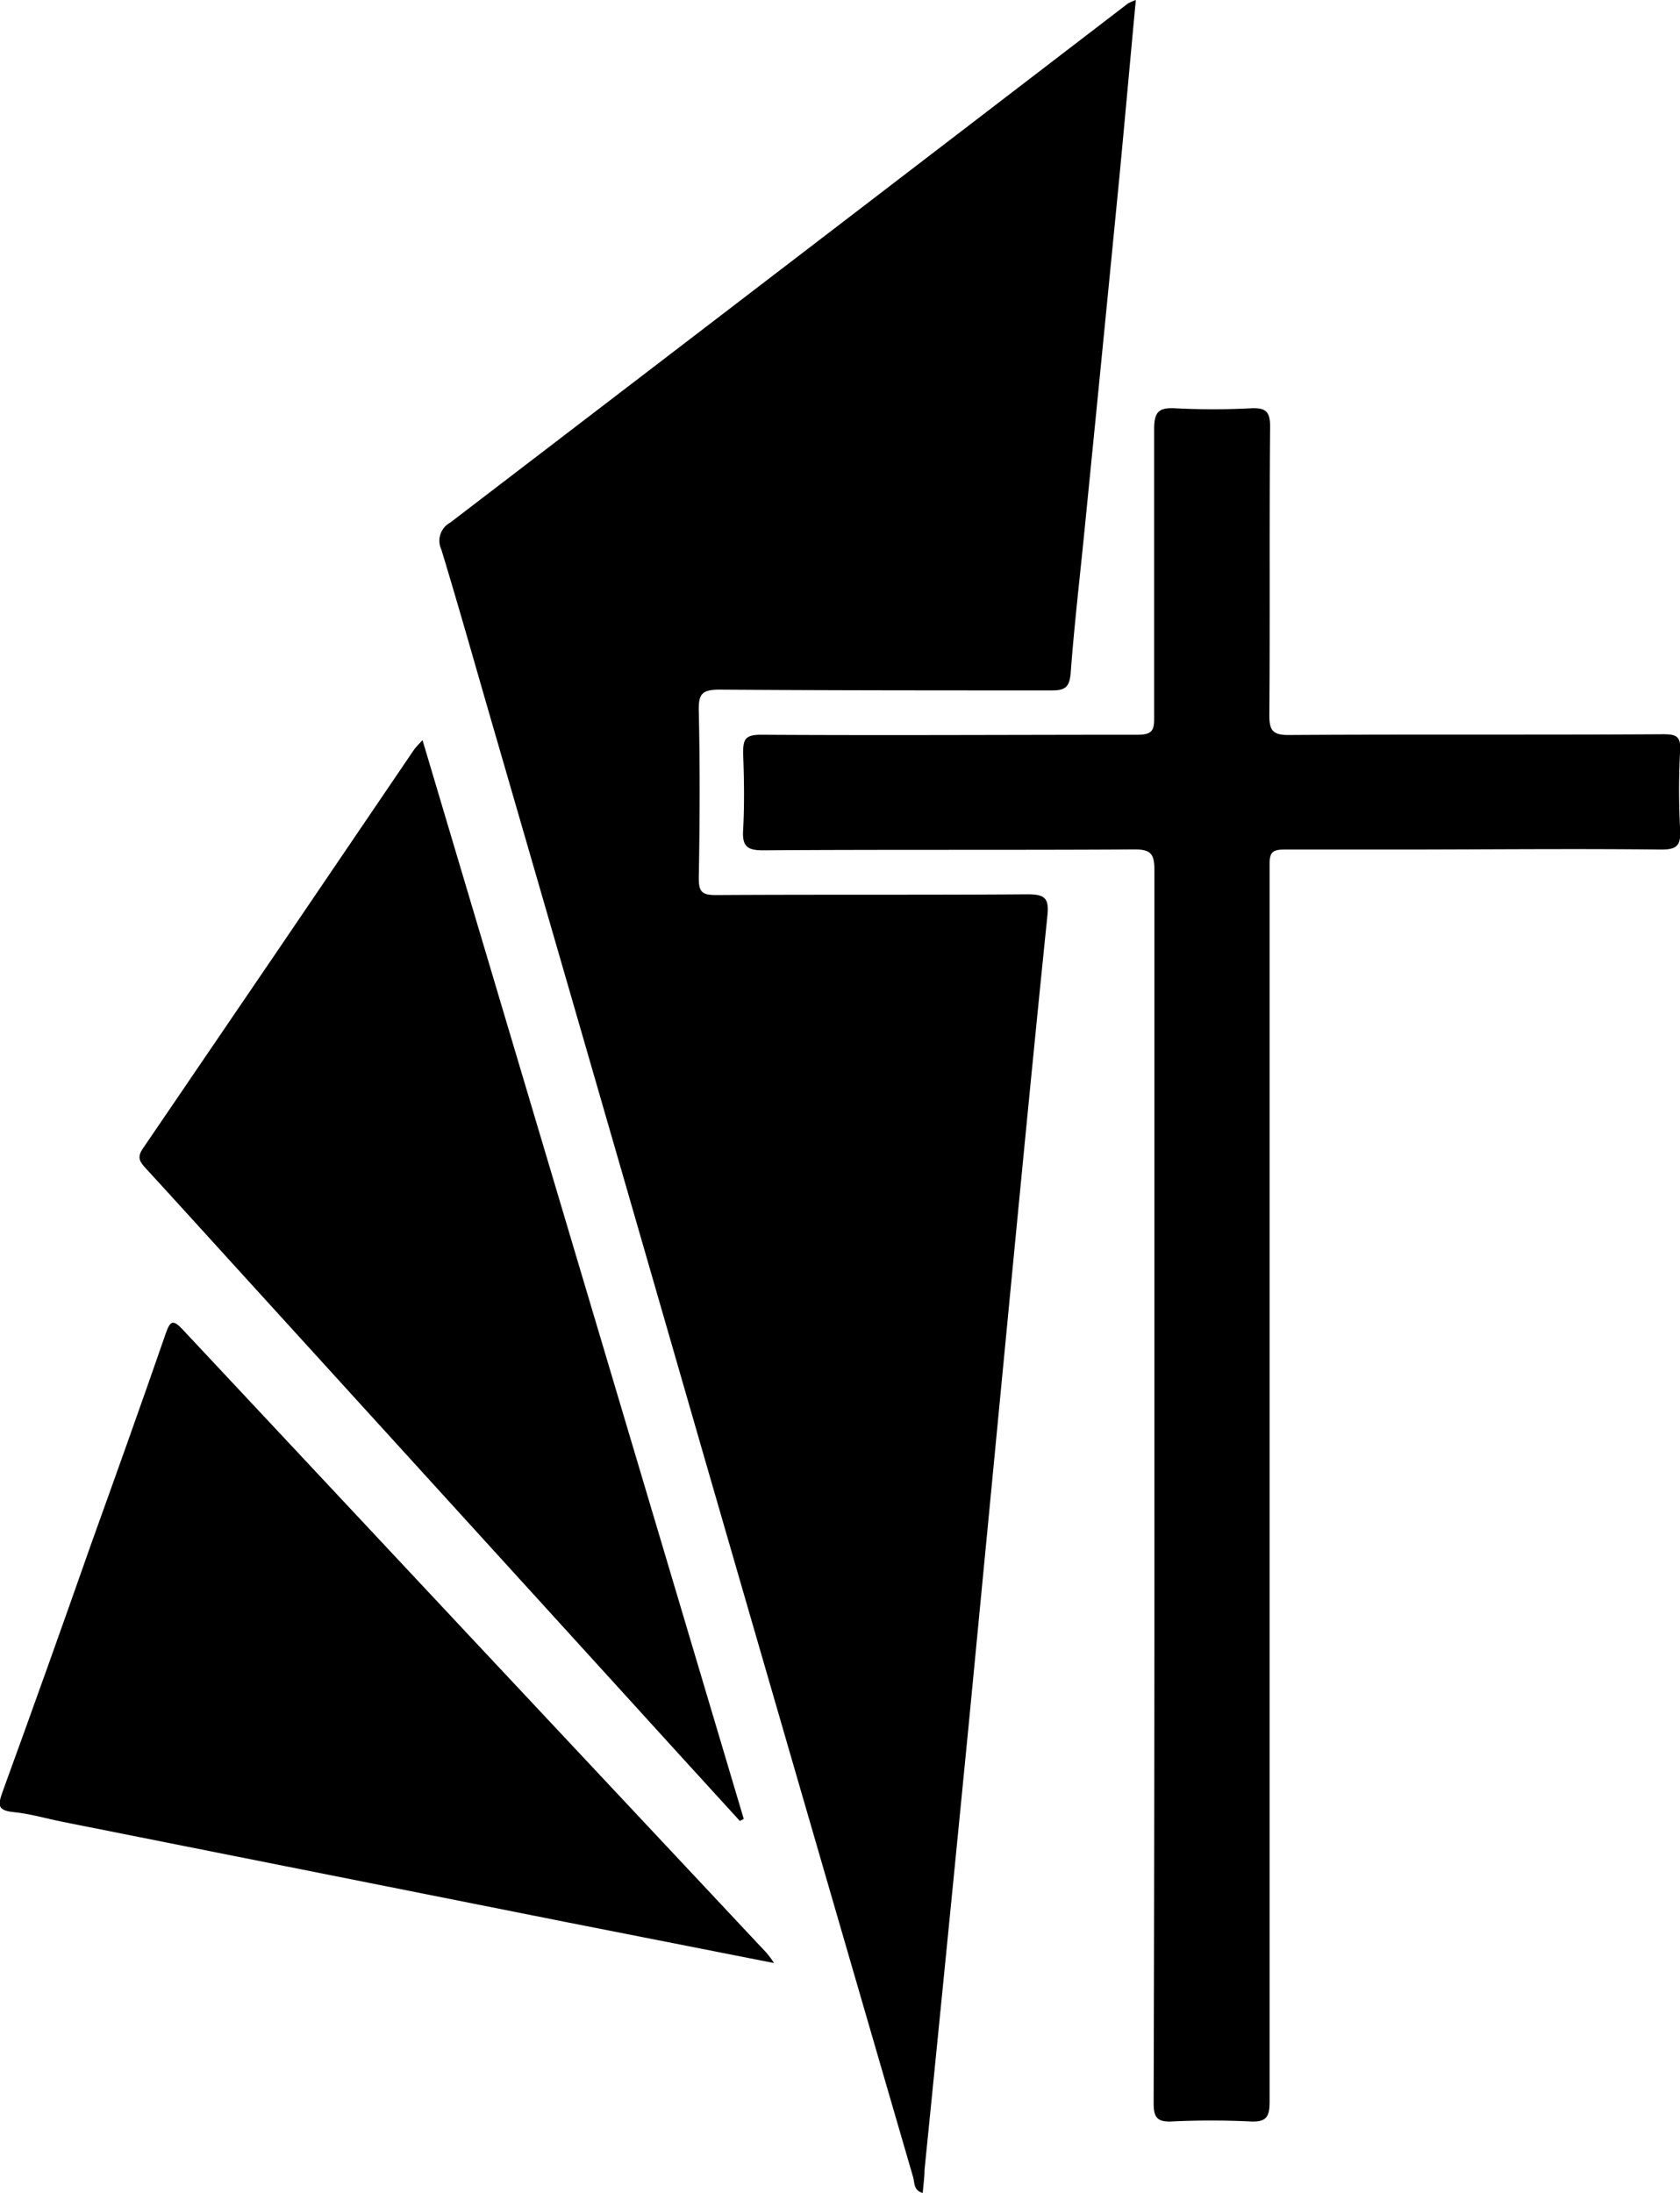<svg id="Layer_1" data-name="Layer 1" xmlns="http://www.w3.org/2000/svg" viewBox="0 0 133 173.57"><path d="M93.26,3.35c-.45,4.79-.86,9.38-1.3,14Q90.61,31.17,89.23,45c-.38,3.88-.84,7.76-1.13,11.65C88,57.78,87.62,58,86.62,58c-8.78,0-17.56,0-26.34-.06-1.39,0-1.65.37-1.62,1.69.1,4.41.08,8.83,0,13.24,0,1.08.26,1.33,1.35,1.33,8.22-.05,16.45,0,24.67-.06,1.37,0,1.72.3,1.58,1.68-1,9.75-1.94,19.47-2.88,29.21q-1.66,17.28-3.32,34.52-1.74,17.79-3.53,35.58c0,.58-.09,1.17-.14,1.81-.74-.2-.64-.84-.76-1.25q-8.3-28.53-16.54-57Q50.9,90.29,42.7,62c-1.46-5-2.89-10.12-4.42-15.15a1.63,1.63,0,0,1,.7-2.13Q65.82,24.19,92.63,3.63A4.46,4.46,0,0,1,93.26,3.35Z" transform="translate(-3.34 -3.35)"/><path d="M94.73,120.77q0-24.28,0-48.57c0-1.24-.28-1.62-1.58-1.61-9.79.06-19.59,0-29.38.07-1.26,0-1.68-.3-1.6-1.6.11-2,.08-4.07,0-6.1,0-1.07.16-1.45,1.39-1.45,9.94.06,19.89,0,29.83,0,1.17,0,1.33-.35,1.32-1.35,0-7.62,0-15.24,0-22.85,0-1.4.4-1.71,1.7-1.64a58.65,58.65,0,0,0,5.93,0c1.17-.06,1.56.22,1.55,1.47-.07,7.62,0,15.24-.06,22.83,0,1.15.24,1.56,1.48,1.56,9.9-.06,19.81,0,29.69-.06,1,0,1.42.13,1.35,1.29a59,59,0,0,0,0,6.24c.06,1.22-.19,1.61-1.52,1.6-7.06-.08-14.11,0-21.16,0-2.9,0-5.79,0-8.68,0-.86,0-1.14.2-1.14,1.09q0,20.55,0,41.11v33.94c0,7.66,0,15.32,0,23,0,1.18-.27,1.6-1.52,1.54q-3.12-.15-6.24,0c-1.18.05-1.42-.36-1.42-1.47Q94.74,145.28,94.73,120.77Z" transform="translate(-3.34 -3.35)"/><path d="M61.91,147.49q-4.57-5-9.11-10L22.64,104.35c-2.59-2.84-5.18-5.71-7.77-8.53-.46-.5-.7-.85-.23-1.54Q25.42,78.47,36.16,62.63q.3-.36.63-.69l25.43,85.39Z" transform="translate(-3.34 -3.35)"/><path d="M64.62,158.74l-16.55-3.26L8.29,147.56c-1.3-.26-2.57-.64-3.88-.77s-1.22-.59-.88-1.57q3.56-9.78,7-19.58c2-5.57,4-11.15,5.94-16.76.35-1,.59-1.09,1.34-.28q23.1,24.69,46.21,49.33Q64.35,158.32,64.62,158.74Z" transform="translate(-3.34 -3.35)"/></svg>